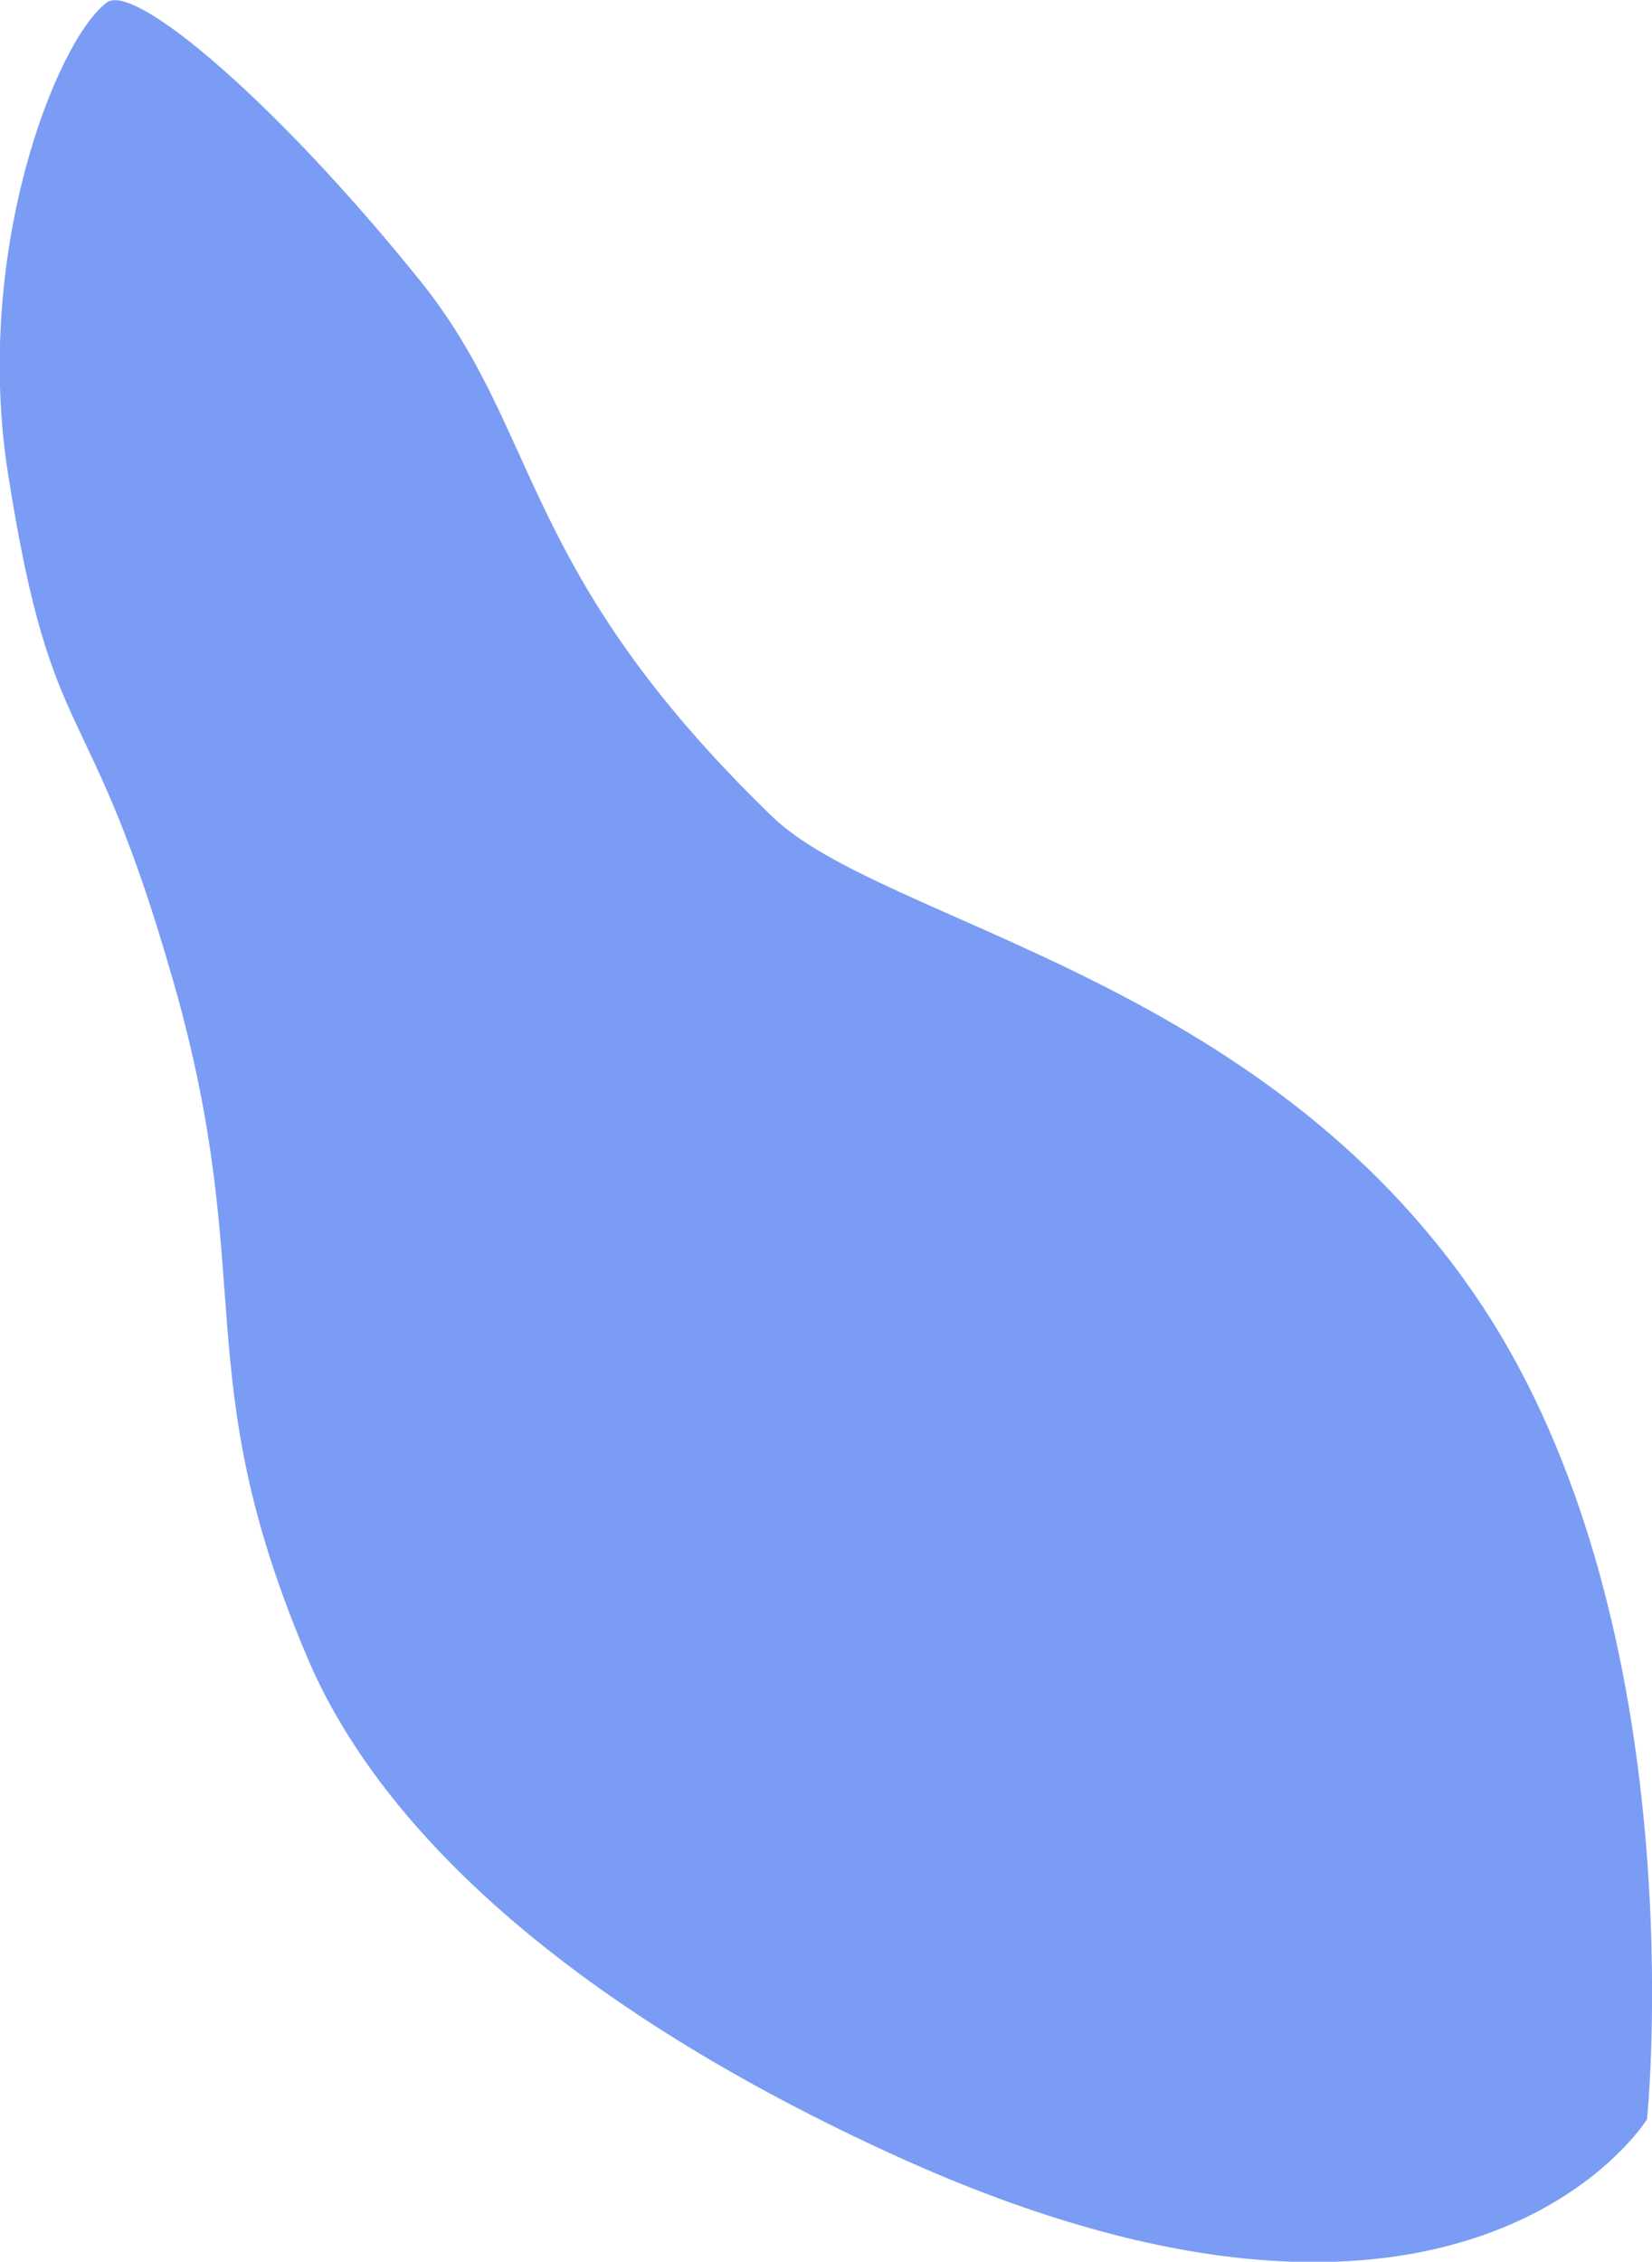   <svg xmlns="http://www.w3.org/2000/svg" x="0px" y="0px" viewBox="0 0 199.6 273.1" style="vertical-align: middle; max-width: 100%; width: 100%;" width="100%">
   <path d="M199,255.9c0,0,6.1-59.5-20.3-98.8s-72-45.6-85.4-58.5C62.4,68.7,65.6,52.2,50.6,33.7  C33.5,12.5,16.3-2.2,12.9,0.3C6.8,4.9-3.3,30.5,1,57.4c5.4,34.2,9.7,25.2,20,61.3s1.5,47.1,16.2,81.6c9,21.1,32.3,42.4,71.2,60.1  C177,291.5,199,255.9,199,255.9z" fill="rgb(122,156,245)">
   </path>
  </svg>
